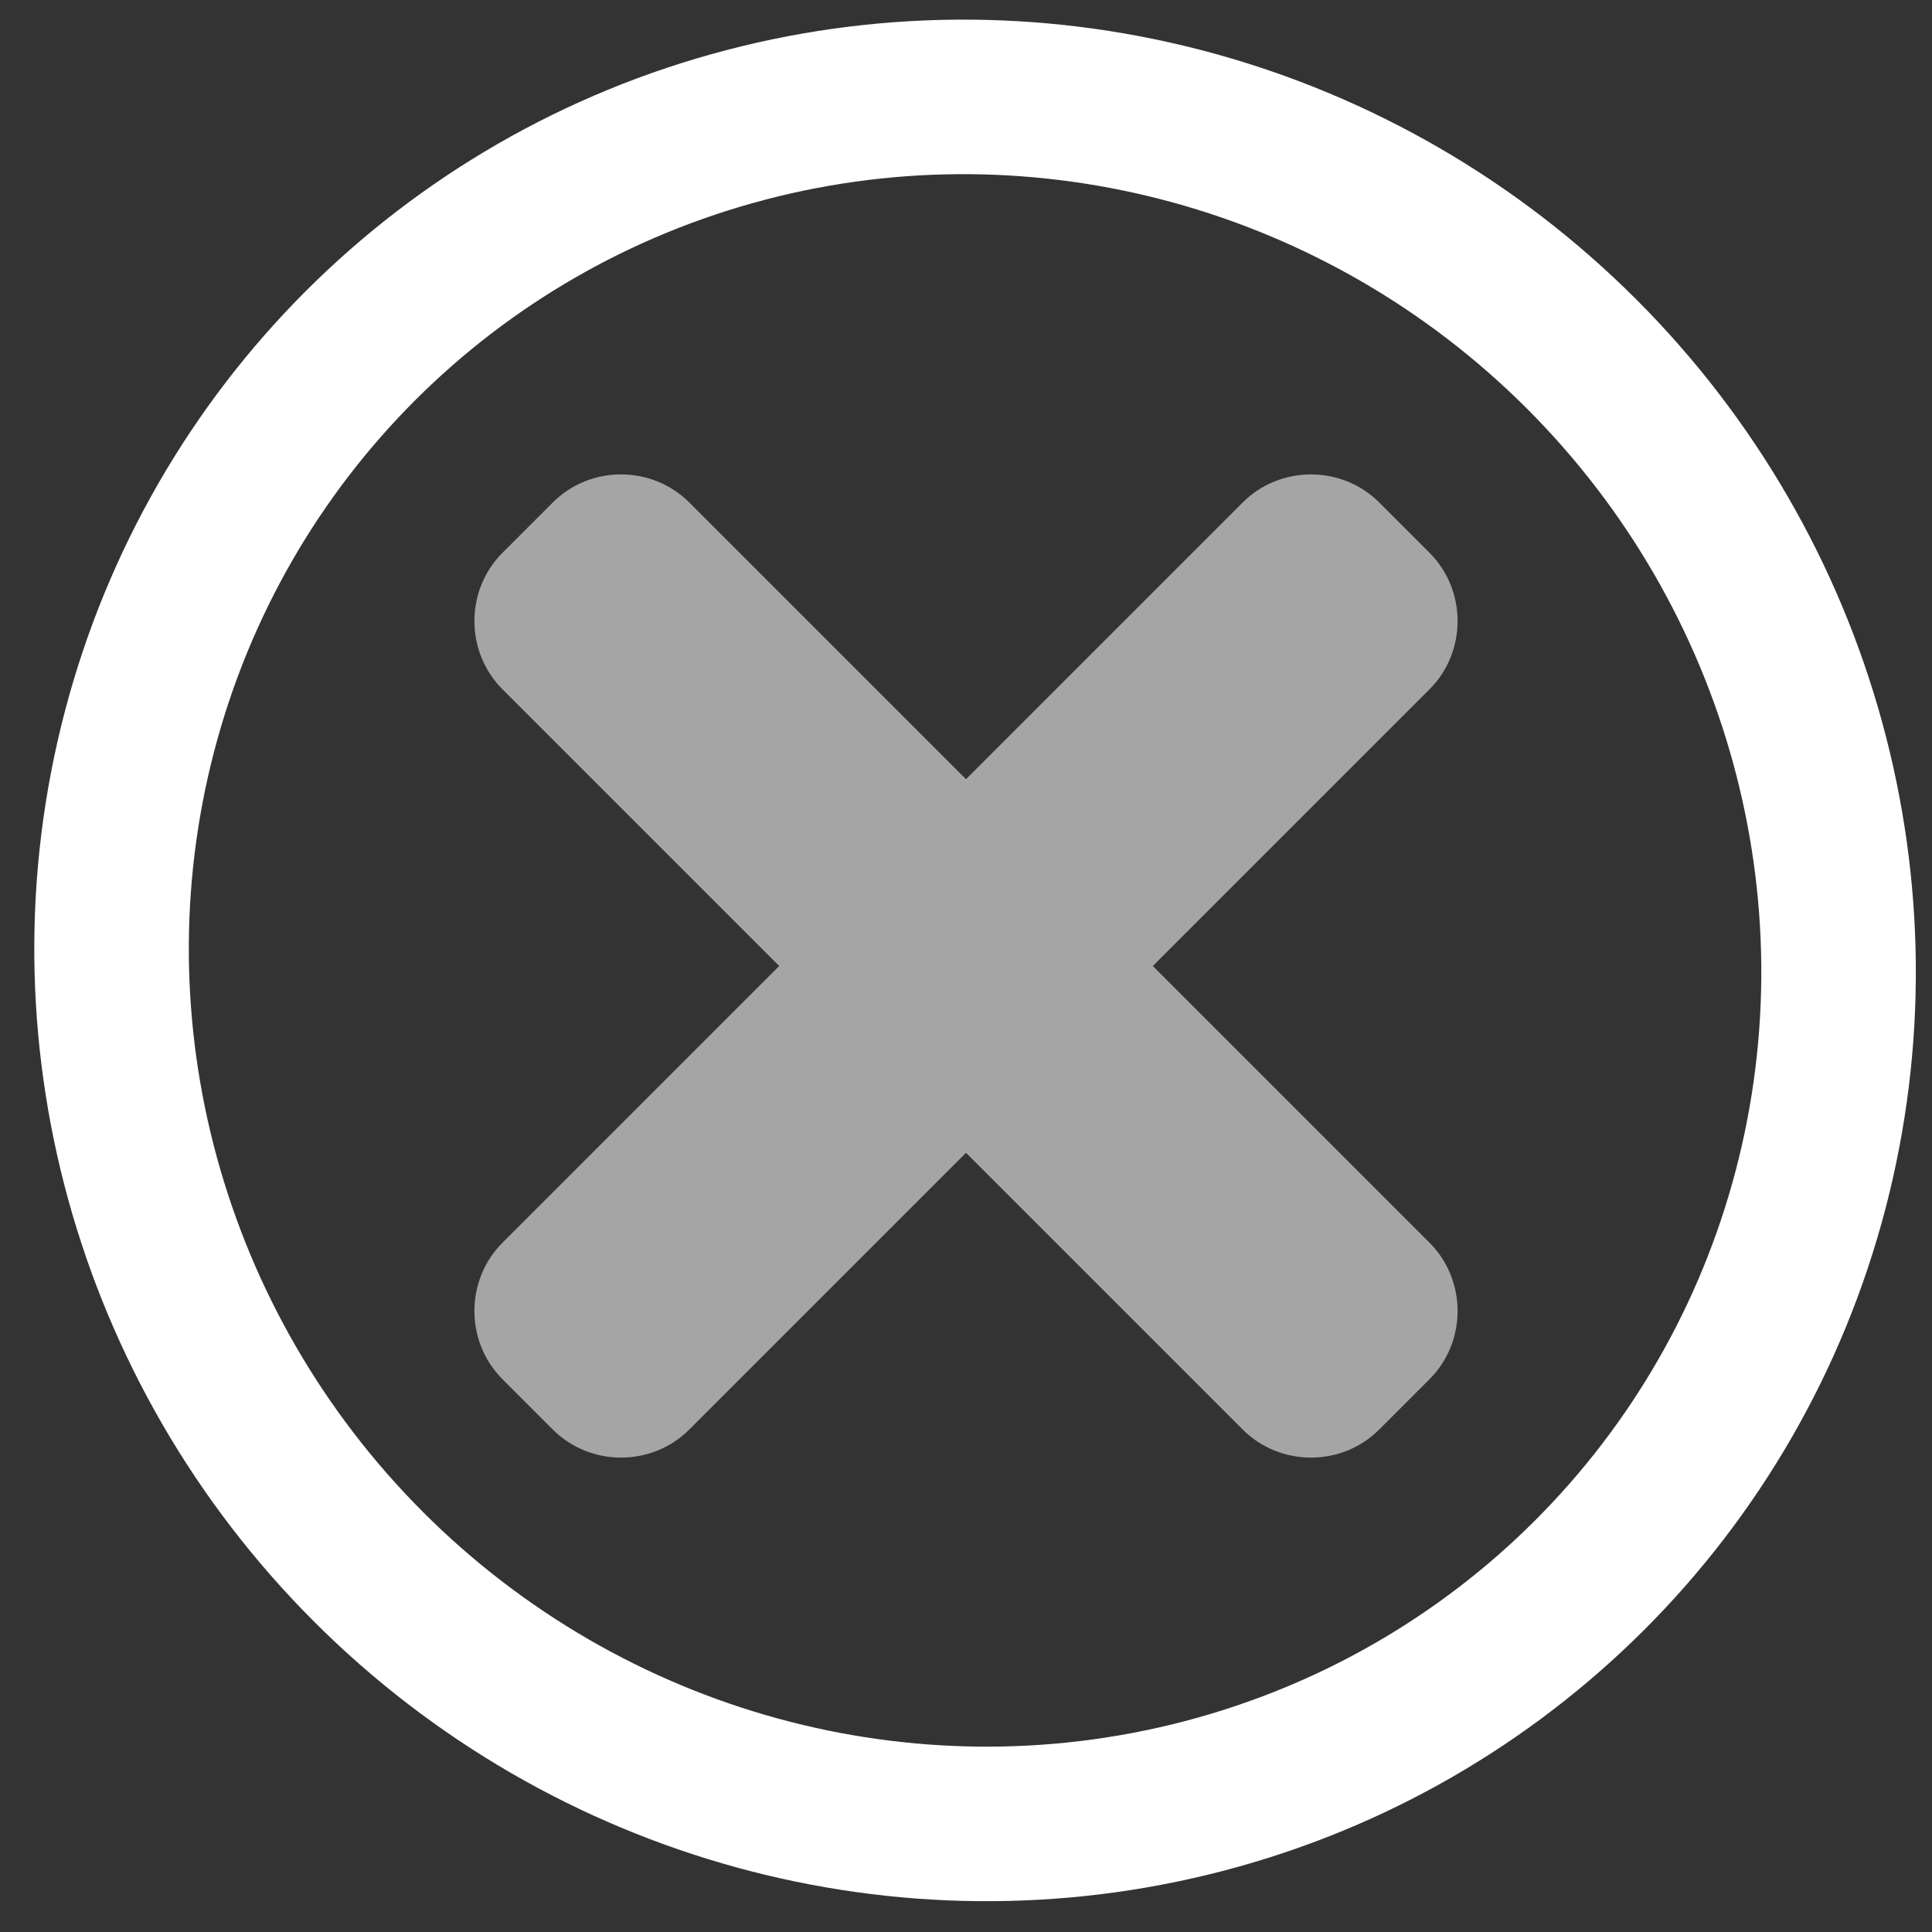 <?xml version="1.0" encoding="utf-8"?>
<!-- Generator: Adobe Illustrator 23.0.0, SVG Export Plug-In . SVG Version: 6.00 Build 0)  -->
<svg version="1.1" id="Layer_1" xmlns="http://www.w3.org/2000/svg" xmlns:xlink="http://www.w3.org/1999/xlink" x="0px" y="0px"
	 viewBox="0 0 100 100" style="enable-background:new 0 0 100 100;" xml:space="preserve">
<rect x="0" y="0" width="100" height="100" fill="#333333" stroke="none"/>
<style type="text/css">
	.st0{fill:none;stroke:#000000;stroke-width:8;stroke-miterlimit:10;}
	.st1{fill:none;stroke:#FFFFFF;stroke-width:8;stroke-miterlimit:10;}
	.st2{fill:#A5A5A5;}
</style>
<path class="st0" d="M94.3,65.3"/>
<path class="st0" d="M43.6,5.7"/>
<ellipse transform="matrix(0.707 -0.707 0.707 0.707 -20.365 50.255)" class="st1" cx="50.48" cy="49.71" rx="44.4" ry="45"/>
<g>
	<path class="st2" d="M71.39,73.99c-1.94,1.94-5.13,1.94-7.07,0L26.01,35.68c-1.94-1.94-1.94-5.13,0-7.07l2.6-2.6
		c1.94-1.94,5.13-1.94,7.07,0l38.31,38.31c1.94,1.94,1.94,5.13,0,7.07L71.39,73.99z"/>
</g>
<path class="st0" d="M19.3,65.3"/>
<g>
	<path class="st2" d="M26.01,71.39c-1.94-1.94-1.94-5.13,0-7.07l38.31-38.31c1.94-1.94,5.13-1.94,7.07,0l2.6,2.6
		c1.94,1.94,1.94,5.13,0,7.07L35.68,73.99c-1.94,1.94-5.13,1.94-7.07,0L26.01,71.39z"/>
</g>
</svg>
